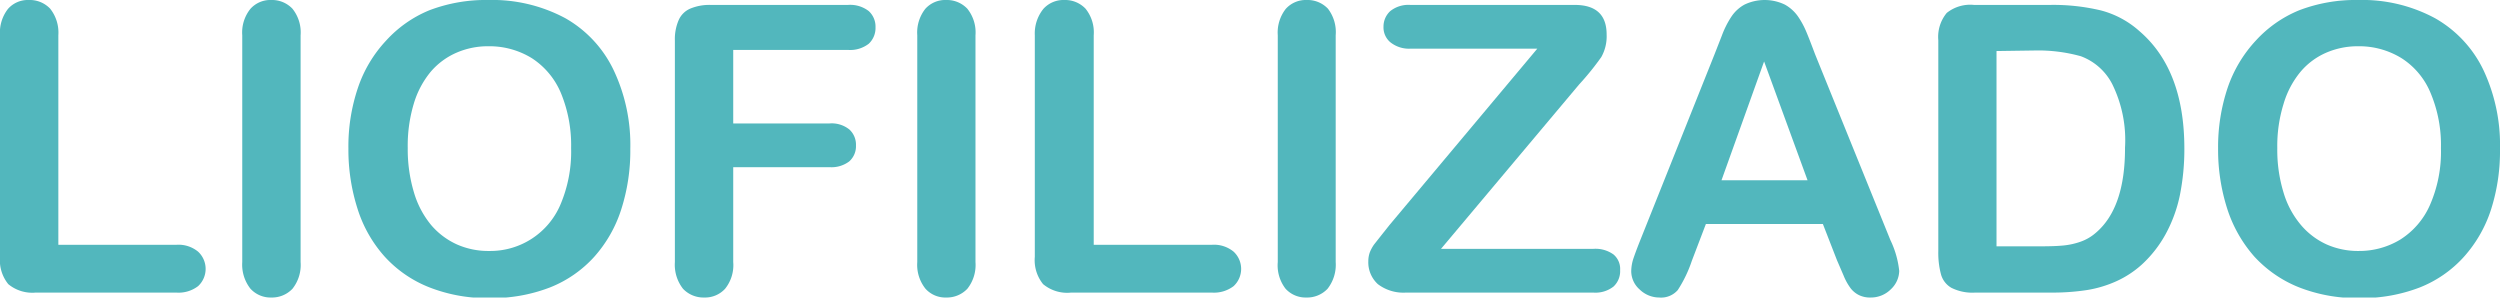 <?xml version="1.0" encoding="UTF-8"?> <svg xmlns="http://www.w3.org/2000/svg" viewBox="0 0 177.81 21.16"><g id="Layer_2" data-name="Layer 2"><g id="Capa_1" data-name="Capa 1"><path d="M4.15,2.51v14.9h8.4a2.19,2.19,0,0,1,1.54.49,1.67,1.67,0,0,1,0,2.45,2.28,2.28,0,0,1-1.55.46h-10a2.68,2.68,0,0,1-1.95-.6A2.7,2.7,0,0,1,0,18.27V2.51A2.73,2.73,0,0,1,.57.63,1.88,1.88,0,0,1,2.05,0,2,2,0,0,1,3.57.62,2.74,2.74,0,0,1,4.15,2.51Z" fill="#52b7bd"></path><path d="M17.23,18.64V2.51A2.68,2.68,0,0,1,17.81.63,1.9,1.9,0,0,1,19.29,0,2,2,0,0,1,20.8.62a2.69,2.69,0,0,1,.58,1.89V18.64a2.72,2.72,0,0,1-.58,1.9,2,2,0,0,1-1.51.62,1.93,1.93,0,0,1-1.48-.63A2.77,2.77,0,0,1,17.23,18.64Z" fill="#52b7bd"></path><path d="M34.73,0A11,11,0,0,1,40.2,1.29,8.39,8.39,0,0,1,43.65,5a12.41,12.41,0,0,1,1.18,5.59,13.65,13.65,0,0,1-.65,4.32,9.31,9.31,0,0,1-1.92,3.36,8.41,8.41,0,0,1-3.16,2.18,11.43,11.43,0,0,1-4.28.75,11.21,11.21,0,0,1-4.3-.77,8.49,8.49,0,0,1-3.17-2.19,9.25,9.25,0,0,1-1.92-3.39,13.76,13.76,0,0,1-.65-4.28,13,13,0,0,1,.68-4.33,9.21,9.21,0,0,1,2-3.35A8.52,8.52,0,0,1,30.54.73,11.26,11.26,0,0,1,34.73,0Zm5.89,10.53a9.7,9.7,0,0,0-.72-3.9,5.47,5.47,0,0,0-2.07-2.49,5.74,5.74,0,0,0-3.1-.85,5.58,5.58,0,0,0-2.29.47,5.07,5.07,0,0,0-1.82,1.36,6.45,6.45,0,0,0-1.2,2.29A10.36,10.36,0,0,0,29,10.53a10.66,10.66,0,0,0,.44,3.15A6.51,6.51,0,0,0,30.66,16a5.25,5.25,0,0,0,1.85,1.39,5.5,5.5,0,0,0,2.28.46,5.42,5.42,0,0,0,5.05-3.25A9.6,9.6,0,0,0,40.62,10.53Z" fill="#52b7bd"></path><path d="M60.31,3.55H52.15V8.78H59a2,2,0,0,1,1.41.43,1.46,1.46,0,0,1,.47,1.13,1.44,1.44,0,0,1-.48,1.14,2.09,2.09,0,0,1-1.4.41H52.15v6.75a2.68,2.68,0,0,1-.58,1.9,1.93,1.93,0,0,1-1.49.62,2,2,0,0,1-1.5-.62,2.77,2.77,0,0,1-.58-1.9V2.89a3.4,3.4,0,0,1,.27-1.46A1.58,1.58,0,0,1,49.1.61,3.53,3.53,0,0,1,50.54.35h9.77a2.15,2.15,0,0,1,1.48.44,1.49,1.49,0,0,1,.48,1.15,1.53,1.53,0,0,1-.48,1.17A2.15,2.15,0,0,1,60.31,3.55Z" fill="#52b7bd"></path><path d="M65.24,18.64V2.51A2.73,2.73,0,0,1,65.81.63,1.9,1.9,0,0,1,67.29,0,2,2,0,0,1,68.8.62a2.69,2.69,0,0,1,.58,1.89V18.64a2.72,2.72,0,0,1-.58,1.9,2,2,0,0,1-1.51.62,1.89,1.89,0,0,1-1.47-.63A2.72,2.72,0,0,1,65.24,18.64Z" fill="#52b7bd"></path><path d="M77.79,2.51v14.9H86.2a2.19,2.19,0,0,1,1.54.49,1.67,1.67,0,0,1,0,2.45,2.3,2.3,0,0,1-1.55.46h-10a2.68,2.68,0,0,1-2-.6,2.7,2.7,0,0,1-.59-1.94V2.51A2.78,2.78,0,0,1,74.21.63,1.92,1.92,0,0,1,75.7,0a2,2,0,0,1,1.51.62A2.69,2.69,0,0,1,77.79,2.51Z" fill="#52b7bd"></path><path d="M90.88,18.64V2.51A2.73,2.73,0,0,1,91.45.63,1.91,1.91,0,0,1,92.93,0a2,2,0,0,1,1.52.62A2.74,2.74,0,0,1,95,2.51V18.64a2.77,2.77,0,0,1-.58,1.9,2,2,0,0,1-1.52.62,1.92,1.92,0,0,1-1.47-.63A2.72,2.72,0,0,1,90.88,18.64Z" fill="#52b7bd"></path><path d="M98.83,16,109.34,3.46h-9A2.12,2.12,0,0,1,98.88,3a1.38,1.38,0,0,1-.48-1.1A1.49,1.49,0,0,1,98.88.79a2.07,2.07,0,0,1,1.43-.44H112c1.51,0,2.27.7,2.27,2.11a3,3,0,0,1-.38,1.6A19.49,19.49,0,0,1,112.32,6l-9.83,11.7h10.83a2.19,2.19,0,0,1,1.44.4,1.34,1.34,0,0,1,.47,1.11,1.49,1.49,0,0,1-.47,1.17,2.08,2.08,0,0,1-1.44.43H100a3,3,0,0,1-2-.6,2.1,2.1,0,0,1-.68-1.63,1.87,1.87,0,0,1,.11-.64,2.65,2.65,0,0,1,.3-.55l.52-.66Z" fill="#52b7bd"></path><path d="M130.65,18.5l-1-2.57h-8.32l-1,2.62a9.08,9.08,0,0,1-1,2.08,1.57,1.57,0,0,1-1.32.53,2,2,0,0,1-1.39-.57,1.74,1.74,0,0,1-.6-1.3,3,3,0,0,1,.14-.86c.1-.3.25-.71.46-1.24L121.93,3.9l.54-1.38a6.57,6.57,0,0,1,.67-1.33,2.65,2.65,0,0,1,.93-.86,3.31,3.31,0,0,1,2.88,0,2.8,2.8,0,0,1,.93.84,6,6,0,0,1,.6,1.11c.17.4.37.93.62,1.59l5.35,13.2a6.66,6.66,0,0,1,.63,2.2,1.84,1.84,0,0,1-.59,1.3,2,2,0,0,1-1.43.59,1.8,1.8,0,0,1-.84-.17,1.73,1.73,0,0,1-.59-.48,4.07,4.07,0,0,1-.51-.92Zm-8.21-5.68h6.12l-3.09-8.45Z" fill="#52b7bd"></path><path d="M140.4.35h5.41a14.55,14.55,0,0,1,3.61.39,6.6,6.6,0,0,1,2.74,1.47q3.19,2.73,3.2,8.32a16.6,16.6,0,0,1-.32,3.36,10,10,0,0,1-1,2.74,8.42,8.42,0,0,1-1.71,2.19,7,7,0,0,1-1.8,1.18,8.24,8.24,0,0,1-2.1.63,16.21,16.21,0,0,1-2.54.18h-5.4a3.33,3.33,0,0,1-1.7-.34,1.59,1.59,0,0,1-.75-1,5.91,5.91,0,0,1-.18-1.61v-15a2.67,2.67,0,0,1,.6-1.94A2.67,2.67,0,0,1,140.4.35ZM142,3.63V17.52h3.14q1,0,1.62-.06a5.17,5.17,0,0,0,1.22-.27,3.3,3.3,0,0,0,1.08-.63q2.09-1.77,2.08-6.06A9,9,0,0,0,150.24,6,4.12,4.12,0,0,0,148,4a11.35,11.35,0,0,0-3.24-.41Z" fill="#52b7bd"></path><path d="M167.72,0a10.92,10.92,0,0,1,5.46,1.29A8.41,8.41,0,0,1,176.64,5a12.54,12.54,0,0,1,1.17,5.59,13.66,13.66,0,0,1-.64,4.32,9.33,9.33,0,0,1-1.93,3.36,8.37,8.37,0,0,1-3.15,2.18,11.48,11.48,0,0,1-4.29.75,11.25,11.25,0,0,1-4.3-.77,8.66,8.66,0,0,1-3.17-2.19,9.55,9.55,0,0,1-1.92-3.39,13.76,13.76,0,0,1-.65-4.28,13.24,13.24,0,0,1,.68-4.33,9.36,9.36,0,0,1,2-3.35A8.56,8.56,0,0,1,163.53.73,11.22,11.22,0,0,1,167.72,0Zm5.89,10.53a9.53,9.53,0,0,0-.73-3.9,5.35,5.35,0,0,0-2.07-2.49,5.73,5.73,0,0,0-3.09-.85,5.63,5.63,0,0,0-2.3.47,5,5,0,0,0-1.81,1.36,6.45,6.45,0,0,0-1.2,2.29,10.05,10.05,0,0,0-.44,3.12,10.34,10.34,0,0,0,.44,3.15A6.36,6.36,0,0,0,163.65,16a5.22,5.22,0,0,0,1.84,1.39,5.5,5.5,0,0,0,2.28.46,5.63,5.63,0,0,0,2.93-.8,5.53,5.53,0,0,0,2.12-2.45A9.44,9.44,0,0,0,173.61,10.53Z" fill="#52b7bd"></path></g></g></svg> 